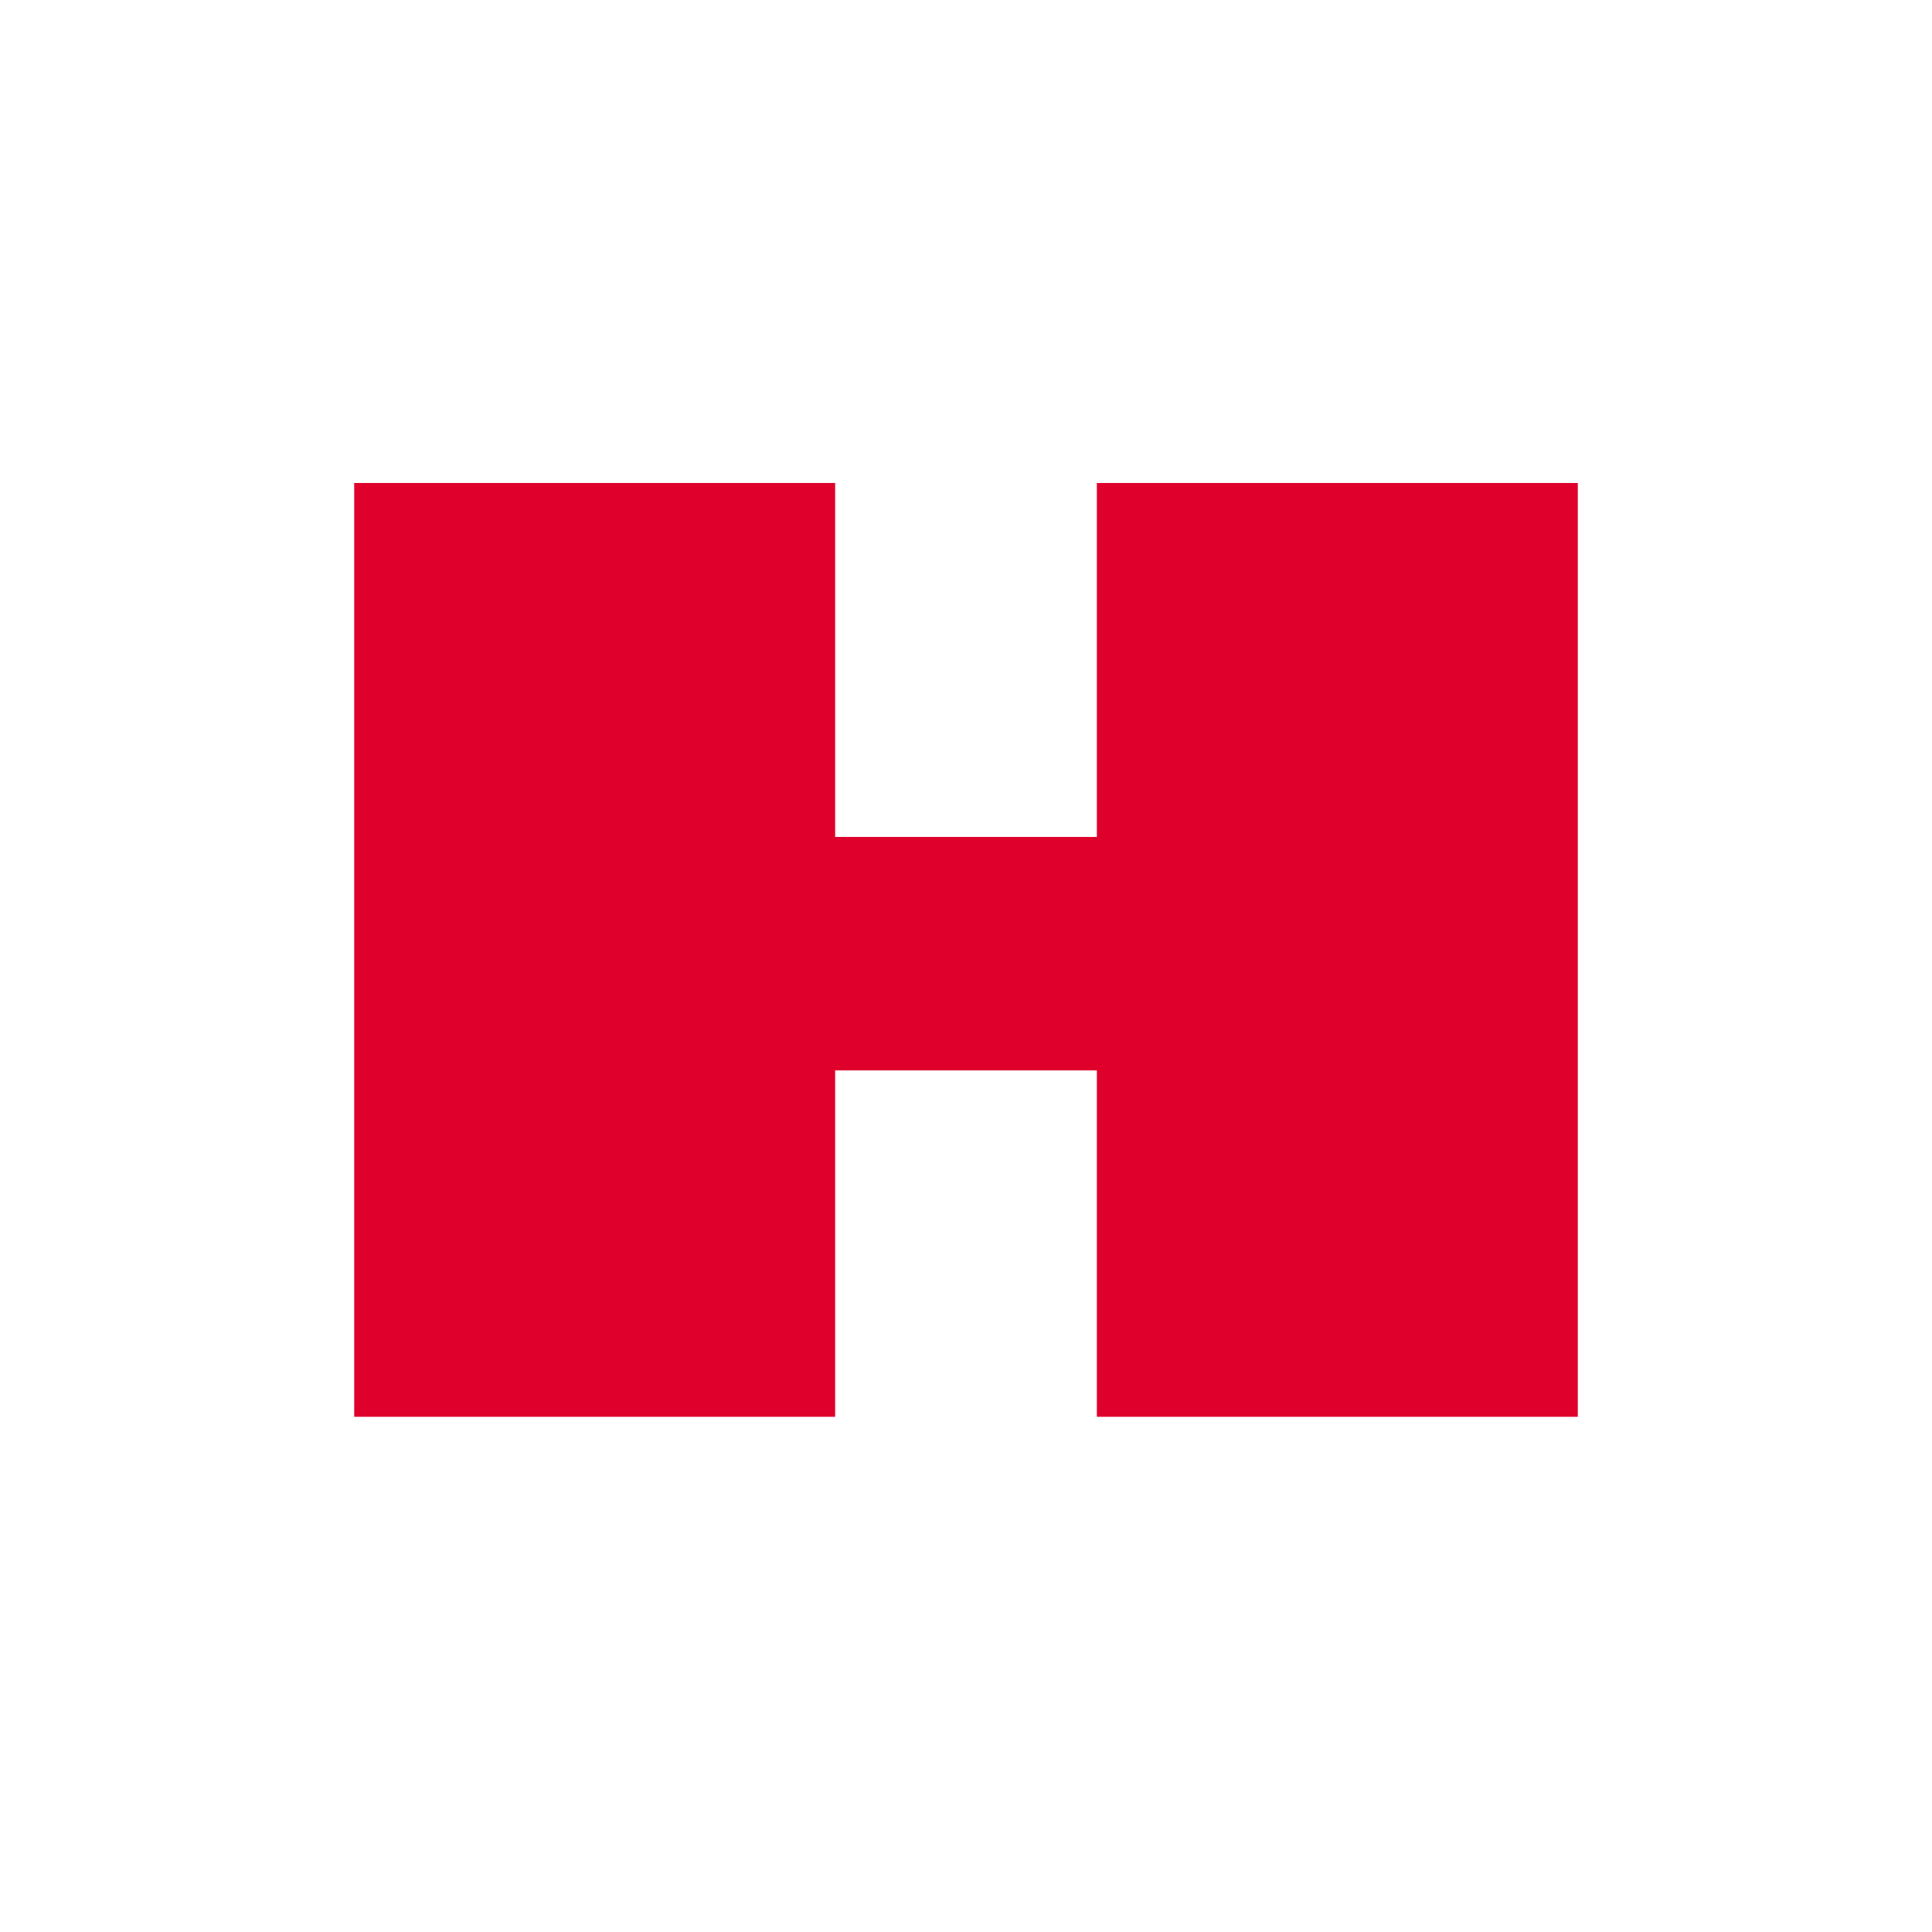 <svg width="60" height="60" viewBox="0 0 60 60" fill="none" xmlns="http://www.w3.org/2000/svg">
<rect width="60" height="60" fill="white"/>
<path d="M11 29.5V44H18.468H25.936V38.621V33.242H30H34.064V38.621V44H41.532H49V29.5V15H41.532H34.064V20.496V25.992H30H25.936V20.496V15H18.468H11V29.5Z" fill="#DF002C"/>
</svg>
